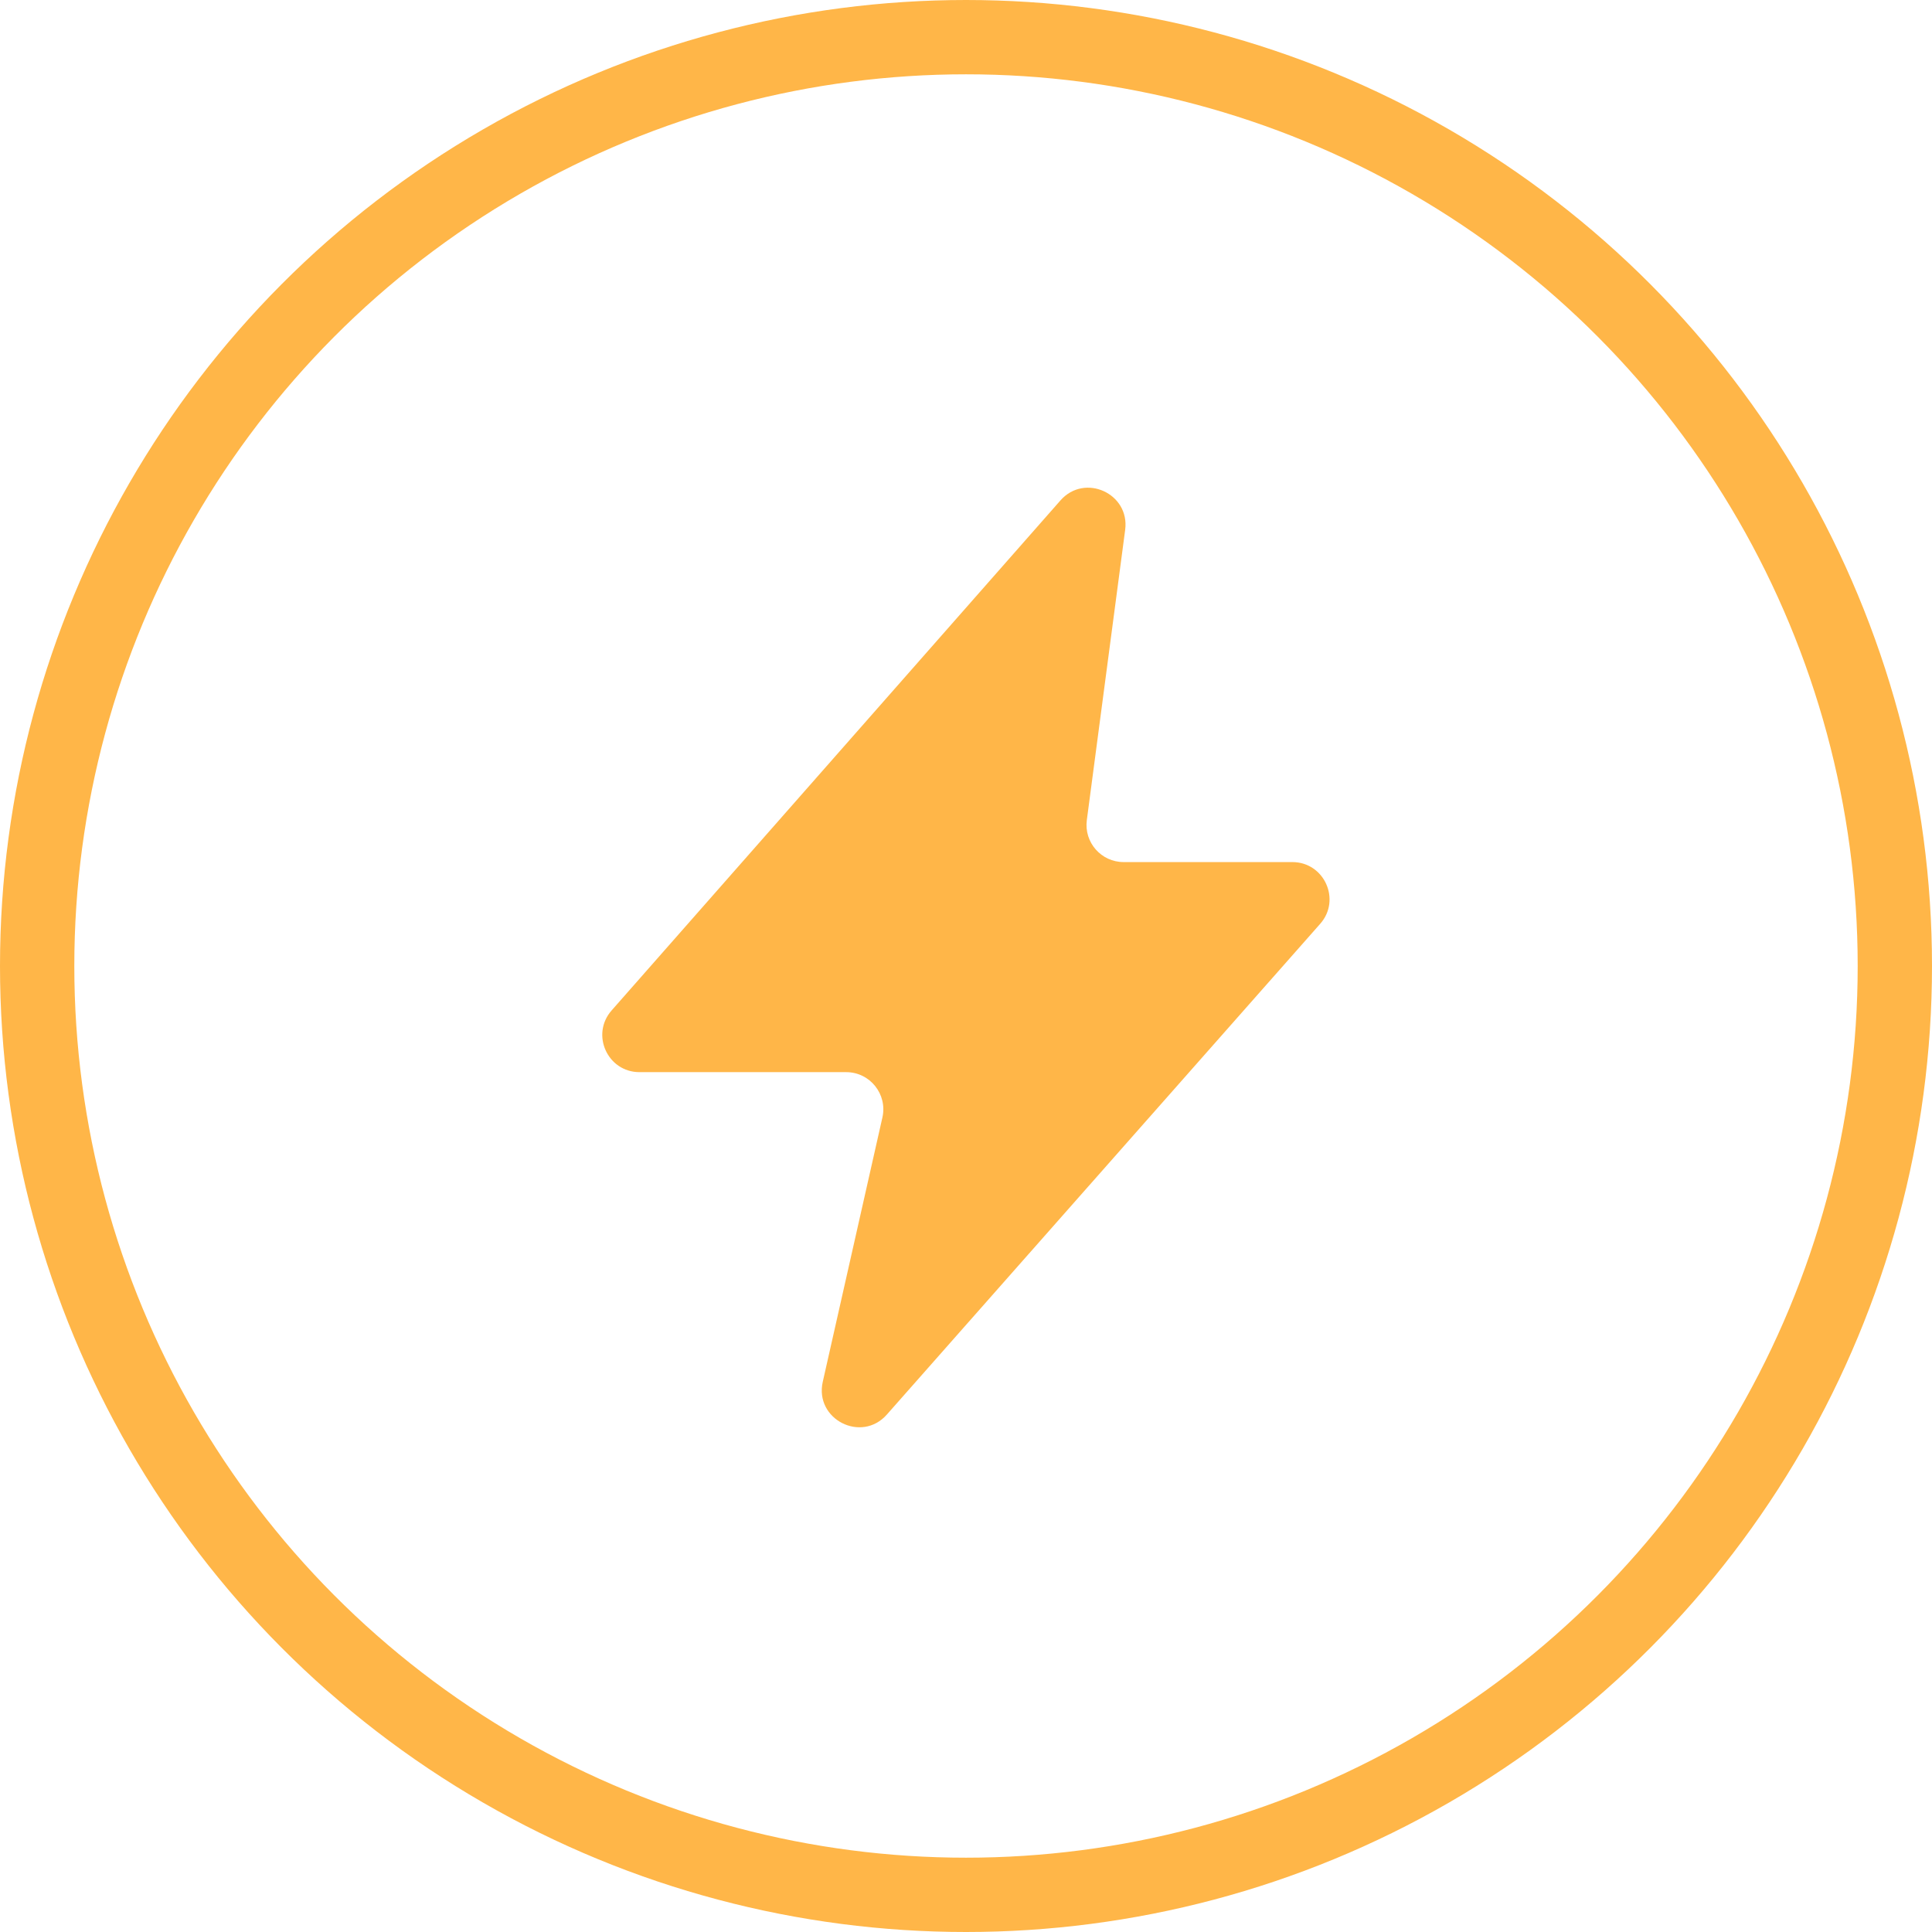<svg width="52" height="52" viewBox="0 0 52 52" fill="none" xmlns="http://www.w3.org/2000/svg">
<circle cx="26" cy="26" r="25" stroke="#FFB648" stroke-width="2"/>
<path d="M16.461 27.197L28.542 13.469C29.194 12.727 30.413 13.281 30.284 14.261L29.252 22.073C29.173 22.672 29.639 23.203 30.243 23.203H34.783C35.644 23.203 36.103 24.22 35.533 24.865L23.87 38.073C23.185 38.849 21.917 38.2 22.145 37.191L23.75 30.077C23.891 29.452 23.416 28.857 22.775 28.857H17.212C16.352 28.857 15.893 27.843 16.461 27.197Z" fill="#FFB648"/>
</svg>

